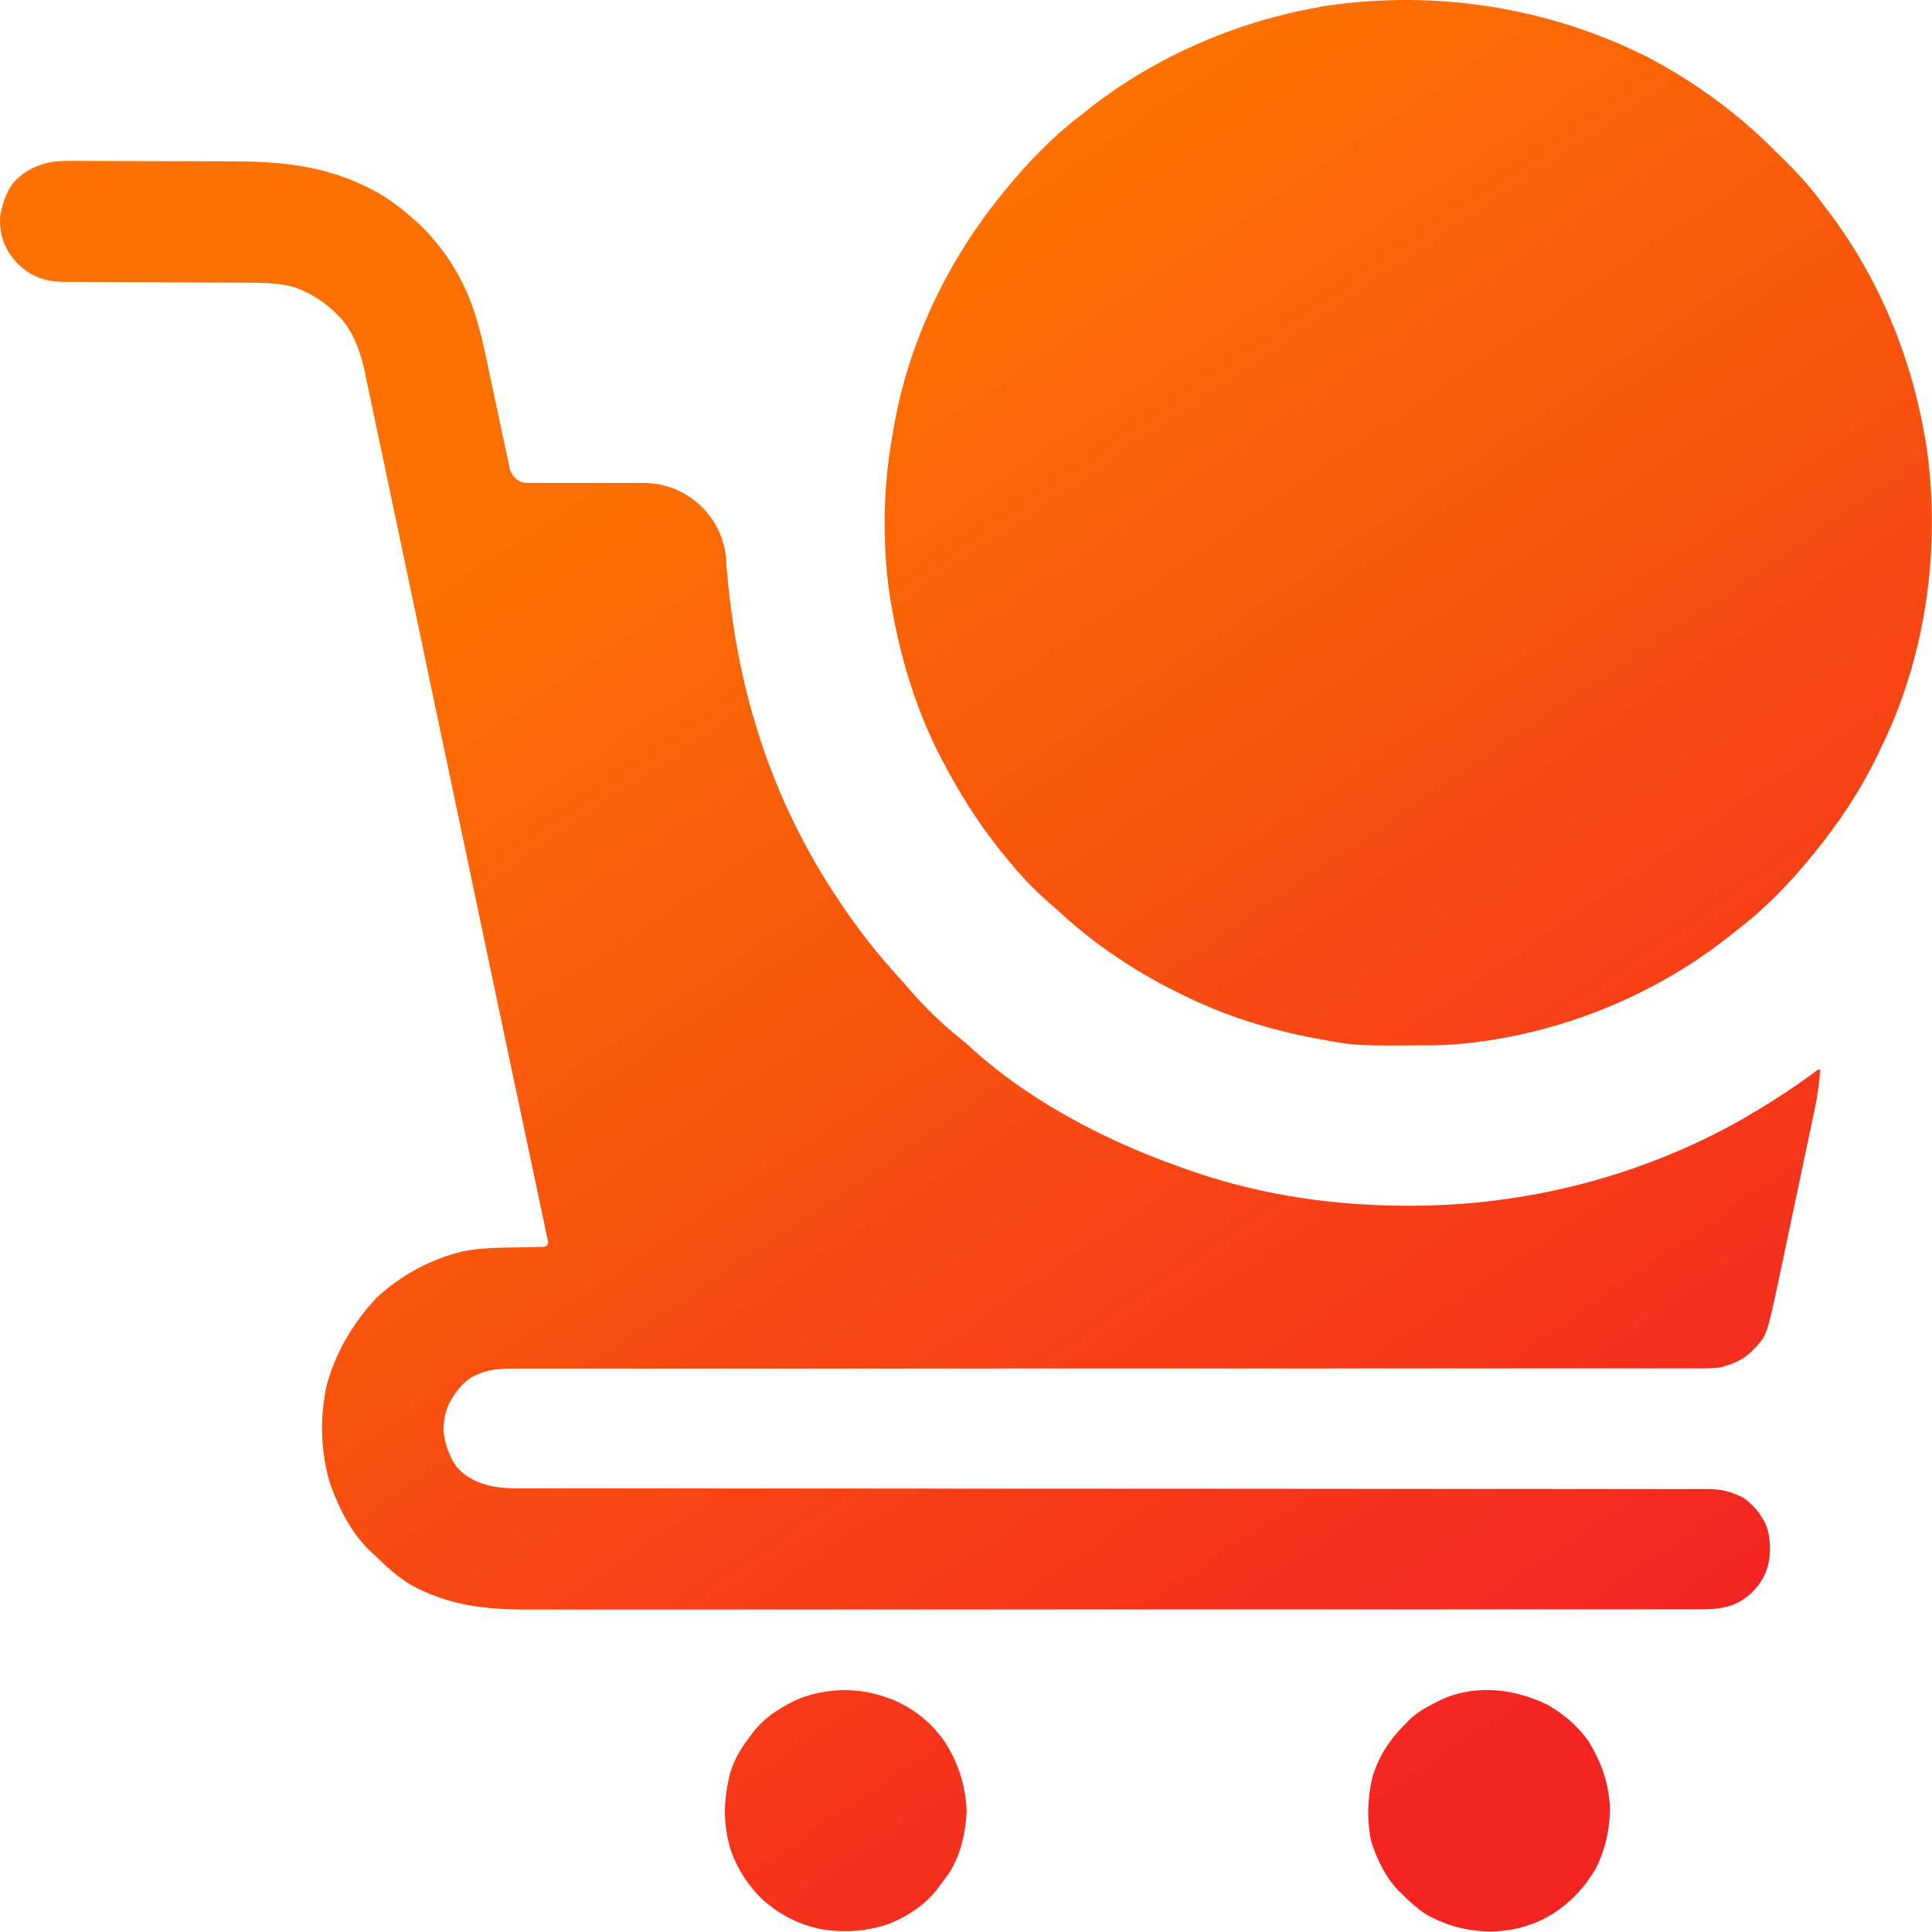 <?xml version="1.0" encoding="UTF-8"?> <svg xmlns="http://www.w3.org/2000/svg" width="1582" height="1582" viewBox="0 0 1582 1582" fill="none"><path d="M56.681 131.76L62.248 131.734C67.238 131.718 72.222 131.744 77.212 131.796C82.483 131.838 87.748 131.828 93.019 131.828C101.873 131.833 110.728 131.869 119.582 131.932C129.738 132.005 139.894 132.031 150.051 132.026C160.962 132.026 171.873 132.057 182.785 132.099C185.879 132.109 188.978 132.114 192.071 132.114C234.957 132.187 272.056 136.869 309.91 158.046C320.248 164.109 329.514 171.265 338.462 179.218L342.623 182.906C363.103 202.296 378.962 227.026 387.811 253.77L389.019 257.406C393.363 270.911 396.363 284.645 399.269 298.515L401.024 306.698C402.535 313.739 404.024 320.786 405.509 327.833C406.717 333.526 407.931 339.218 409.149 344.906C410.868 352.927 412.577 360.948 414.28 368.974C415.04 372.557 415.801 376.14 416.551 379.724L417.238 382.932V382.932C418.661 389.747 424.408 395.422 431.371 395.422H526.868C564.395 395.422 594.816 425.843 594.816 463.369V463.369C598.873 510.656 606.582 555.609 621.071 600.812L622.327 604.781C637.457 651.875 659.863 697.255 687.478 738.255L689.759 741.656C704.025 762.724 719.759 782.625 736.967 801.364C739.655 804.307 742.238 807.312 744.811 810.359C757.702 825.109 771.775 838.948 787.17 851.062C790.644 853.838 793.873 856.744 797.123 859.776C847.618 905.041 912.592 937.536 976.264 959.093L980.842 960.651C1035.83 979.005 1093.6 987.239 1151.45 987.276L1155.87 987.281C1250.3 987.177 1344.12 963.114 1426.47 916.531C1446.73 904.744 1466.56 892.229 1485.4 878.265L1488.68 875.911C1488.87 875.775 1489.1 875.703 1489.33 875.703V875.703C1489.97 875.703 1490.48 876.248 1490.43 876.89C1489.58 888.266 1487.88 899.232 1485.49 910.411L1484.43 915.505C1483.27 921.02 1482.11 926.531 1480.93 932.041L1478.49 943.645C1476.79 951.739 1475.08 959.828 1473.36 967.916C1471.39 977.203 1469.43 986.494 1467.48 995.786C1465.59 1004.8 1463.69 1013.8 1461.78 1022.81L1459.38 1034.21C1447.13 1092.36 1447.13 1092.36 1438.97 1101.73L1436.47 1104.26L1434.07 1106.83C1426.8 1113.88 1418.33 1117.06 1408.67 1119.7C1402.74 1120.49 1396.92 1120.53 1390.95 1120.47L1385.76 1120.5C1380.05 1120.52 1374.34 1120.49 1368.62 1120.47C1364.48 1120.48 1360.33 1120.49 1356.19 1120.5C1347.19 1120.52 1338.19 1120.52 1329.18 1120.49C1315.8 1120.47 1302.41 1120.48 1289.02 1120.49C1266.5 1120.52 1243.97 1120.52 1221.45 1120.5C1190.68 1120.47 1159.92 1120.49 1129.16 1120.52L1081.8 1120.55C1047.66 1120.57 1013.51 1120.57 979.368 1120.57H933.983C900.644 1120.57 867.306 1120.57 833.967 1120.58H829.446C795.358 1120.58 761.264 1120.59 727.176 1120.61H722.832C708.53 1120.62 694.228 1120.63 679.92 1120.65C649.196 1120.67 618.467 1120.68 587.738 1120.66C565.342 1120.65 542.946 1120.65 520.551 1120.67C507.243 1120.68 493.941 1120.67 480.634 1120.65C471.743 1120.64 462.853 1120.65 453.967 1120.66C448.905 1120.67 443.837 1120.67 438.774 1120.66C433.316 1120.64 427.858 1120.65 422.394 1120.67L417.655 1120.64C406.389 1120.72 395.785 1122.22 385.889 1127.91C377.743 1133.35 372.462 1140.52 367.806 1149.05C364.363 1156.75 363.103 1163.78 363.17 1172.21C364.618 1183.11 367.774 1192.68 374.28 1201.59C375.372 1202.79 376.503 1203.9 377.67 1204.95C388.208 1214.43 402.725 1218.06 416.887 1218.58C420.526 1218.72 424.201 1218.74 427.957 1218.73L433.103 1218.74C438.811 1218.75 444.519 1218.74 450.233 1218.74C454.358 1218.74 458.483 1218.75 462.608 1218.75C471.592 1218.76 480.577 1218.76 489.556 1218.76C502.91 1218.75 516.269 1218.76 529.623 1218.77C550.722 1218.79 571.816 1218.79 592.91 1218.8C626.394 1218.81 659.879 1218.83 693.363 1218.86L736.347 1218.9C771.941 1218.94 807.519 1218.97 843.082 1218.98C891.436 1219.01 939.795 1219.03 988.15 1219.04C1046.28 1219.05 1104.41 1219.1 1162.54 1219.17C1184.78 1219.19 1207.02 1219.2 1229.26 1219.19C1251.61 1219.18 1273.96 1219.2 1296.31 1219.23C1309.58 1219.26 1322.86 1219.26 1336.14 1219.24C1345.01 1219.23 1353.88 1219.24 1362.75 1219.27C1367.81 1219.29 1372.86 1219.29 1377.92 1219.27C1383.36 1219.25 1388.81 1219.28 1394.26 1219.3L1398.99 1219.26C1409.44 1219.37 1417.9 1221.42 1427.2 1226.26C1435.53 1231.9 1441.3 1238.84 1445.73 1247.88C1447.38 1252.01 1448.36 1256.11 1448.88 1260.24C1450.56 1273.52 1448.04 1287.57 1439.76 1298.08C1438.22 1300.03 1436.56 1301.92 1434.81 1303.8C1431.9 1306.51 1428.89 1308.82 1425.71 1310.79C1416.14 1316.7 1404.57 1317.82 1393.32 1317.77V1317.77L1388.13 1317.78C1382.35 1317.8 1376.58 1317.79 1370.81 1317.78L1358.3 1317.8C1349.22 1317.81 1340.14 1317.81 1331.06 1317.81C1317.55 1317.8 1304.05 1317.81 1290.54 1317.82C1265.01 1317.84 1239.49 1317.84 1213.97 1317.84C1187.15 1317.83 1160.34 1317.84 1133.52 1317.86C1093.84 1317.87 1054.15 1317.87 1014.47 1317.87L973.472 1317.86C926.092 1317.85 878.712 1317.86 831.332 1317.9C772.42 1317.95 713.514 1317.96 654.608 1317.94H650.368C629.274 1317.93 608.181 1317.94 587.092 1317.96C563.087 1317.98 539.087 1317.98 515.087 1317.96C501.66 1317.95 488.238 1317.95 474.811 1317.97C465.832 1317.98 456.853 1317.98 447.873 1317.96C442.769 1317.95 437.66 1317.96 432.551 1317.97C397.941 1318.07 367.316 1314.73 336.53 1297.78C325.514 1291.22 316.66 1283.11 307.577 1274.14L304.165 1271.06C288.123 1256.29 277.837 1235.74 270.514 1215.45C262.446 1189.39 261.676 1161.21 267.462 1134.58C274.733 1107.41 288.915 1083.58 307.962 1063.05C327.587 1044.52 352.524 1031.08 378.681 1024.73C393.066 1021.71 407.509 1021.71 422.144 1021.45L430.17 1021.27C435.193 1021.15 440.217 1021.05 445.237 1020.95C447.527 1020.9 449.211 1018.79 448.738 1016.55V1016.55C427.655 917.026 406.639 817.484 385.702 717.922C373.905 661.885 362.113 605.849 350.332 549.812L324.879 428.781C322.592 417.895 320.301 407.015 318.009 396.13C316.696 389.88 315.384 383.63 314.071 377.38C311.535 365.291 308.983 353.208 306.405 341.13C305.337 336.125 304.28 331.119 303.238 326.109C302.056 320.448 300.847 314.786 299.644 309.13L298.629 304.182C295.228 288.479 290.129 273.635 279.676 261.203C268.441 249.067 256.587 240.802 240.931 235.156C226.899 231.218 211.639 231.494 197.191 231.479L192.092 231.458C188.472 231.437 184.847 231.427 181.228 231.416C175.488 231.395 169.748 231.369 164.009 231.333C147.702 231.239 131.389 231.156 115.082 231.104C105.077 231.073 95.077 231.015 85.071 230.948C81.275 230.927 77.478 230.911 73.675 230.906C68.363 230.901 63.05 230.864 57.738 230.823L53.025 230.838C48.755 230.787 44.733 230.476 40.846 229.807C27.964 227.592 16.28 219.951 8.898 209.165C6.849 206.17 5.03 202.917 3.347 199.291C0.509 191.671 -0.538 184.218 0.259 176.13C2.363 165.843 5.149 156.661 11.837 148.427C24.816 135.76 38.905 131.489 56.681 131.76Z" fill="url(#paint0_linear_388_8170)"></path><path d="M1348.44 46.405C1384.76 65.416 1417.81 88.957 1447.28 117.442L1450.74 120.78C1465.43 134.999 1479.6 149.218 1491.67 165.759C1493.72 168.551 1495.8 171.322 1497.91 174.072C1541.8 232.072 1568.84 302.025 1578.65 373.874C1587.59 447.858 1578.13 524.405 1549.05 593.129C1545.67 600.921 1542.08 608.608 1538.39 616.254L1536.61 619.942C1522.92 647.921 1505.57 673.983 1485.88 698.103L1483.88 700.588C1465.75 722.879 1445.43 743.983 1422.56 761.421C1420.66 762.947 1418.75 764.473 1416.84 765.999C1359.54 811.457 1289.97 841.322 1217.66 852.15C1202.72 854.338 1187.91 855.858 1172.81 855.937L1168.63 855.973C1110.03 856.327 1110.03 856.327 1081.27 850.994L1076.32 850.088C1039.59 843.14 1003.66 832.009 970.084 815.473L965.985 813.478C930.422 796.02 897.693 774.442 868.511 747.593C865.324 744.687 862.084 741.827 858.792 739.03C847.667 729.317 837.459 718.707 828.006 707.369L826.084 705.098C805.886 681.062 788.605 654.817 773.954 627.067L772.402 624.187C751.693 585.588 738.589 543.405 730.714 500.431L729.933 496.192C722.178 451.426 722.548 401.431 730.714 356.812L731.417 352.541C743.115 281.931 775.272 214.494 820.282 159.14L822.277 156.661C840.798 133.838 861.709 112.067 885.146 94.28L889.704 90.629C946.49 45.385 1016.21 15.895 1087.76 4.489C1176.98 -8.194 1267.77 6.067 1348.44 46.405ZM735.933 1393.88C752.079 1402.07 763.891 1412.16 774.183 1427.06C784.818 1444.13 790.719 1462.44 791.521 1482.61C790.886 1499.89 786.813 1518.07 777.714 1532.88C775.037 1536.83 772.235 1540.62 769.324 1544.39L766.928 1547.61C756.938 1560.13 743.1 1569.13 728.396 1575.18C710.324 1581.43 692.417 1582.67 673.574 1579.91C654.928 1576.29 639.636 1568.57 625.219 1556.26C612.844 1544.56 603.365 1529.96 598.001 1513.76C591.844 1492.1 592.433 1473.54 597.902 1451.73C601.423 1439.92 607.422 1430.57 614.891 1420.84L617.047 1417.91C626.98 1405.25 641.209 1396.67 655.803 1390.35C682.74 1380.7 709.834 1381.99 735.933 1393.88ZM1265.33 1394.97C1279.06 1402.27 1291.53 1412.81 1300.56 1425.48C1310.83 1442.26 1317.28 1459.38 1318.17 1479.2C1318.52 1497.16 1314.62 1514.01 1306.65 1530.1C1297.28 1546.24 1284.31 1559.7 1268.14 1569.1C1253.27 1577.55 1236.77 1581.51 1219.72 1581.6C1200.84 1581.16 1183.63 1576.69 1167.18 1567.19C1159.98 1562.36 1153.8 1556.67 1147.68 1550.57L1144.69 1547.69C1134.42 1537.01 1127.79 1522.7 1123.06 1508.77C1118.97 1491.47 1119.74 1471.82 1123.93 1454.62C1129.38 1437.22 1137.97 1424.44 1150.77 1411.58L1153.54 1408.64C1160.05 1402.29 1167.42 1398.2 1175.47 1394.11L1178.58 1392.53C1206.37 1379.04 1237.86 1382.31 1265.33 1394.97Z" fill="url(#paint1_linear_388_8170)"></path><defs><linearGradient id="paint0_linear_388_8170" x1="281.989" y1="528.051" x2="1009.95" y2="1602.4" gradientUnits="userSpaceOnUse"><stop stop-color="#FC7101"></stop><stop offset="1" stop-color="#F42422"></stop></linearGradient><linearGradient id="paint1_linear_388_8170" x1="281.989" y1="528.051" x2="1009.95" y2="1602.4" gradientUnits="userSpaceOnUse"><stop stop-color="#FC7101"></stop><stop offset="1" stop-color="#F42422"></stop></linearGradient></defs></svg> 